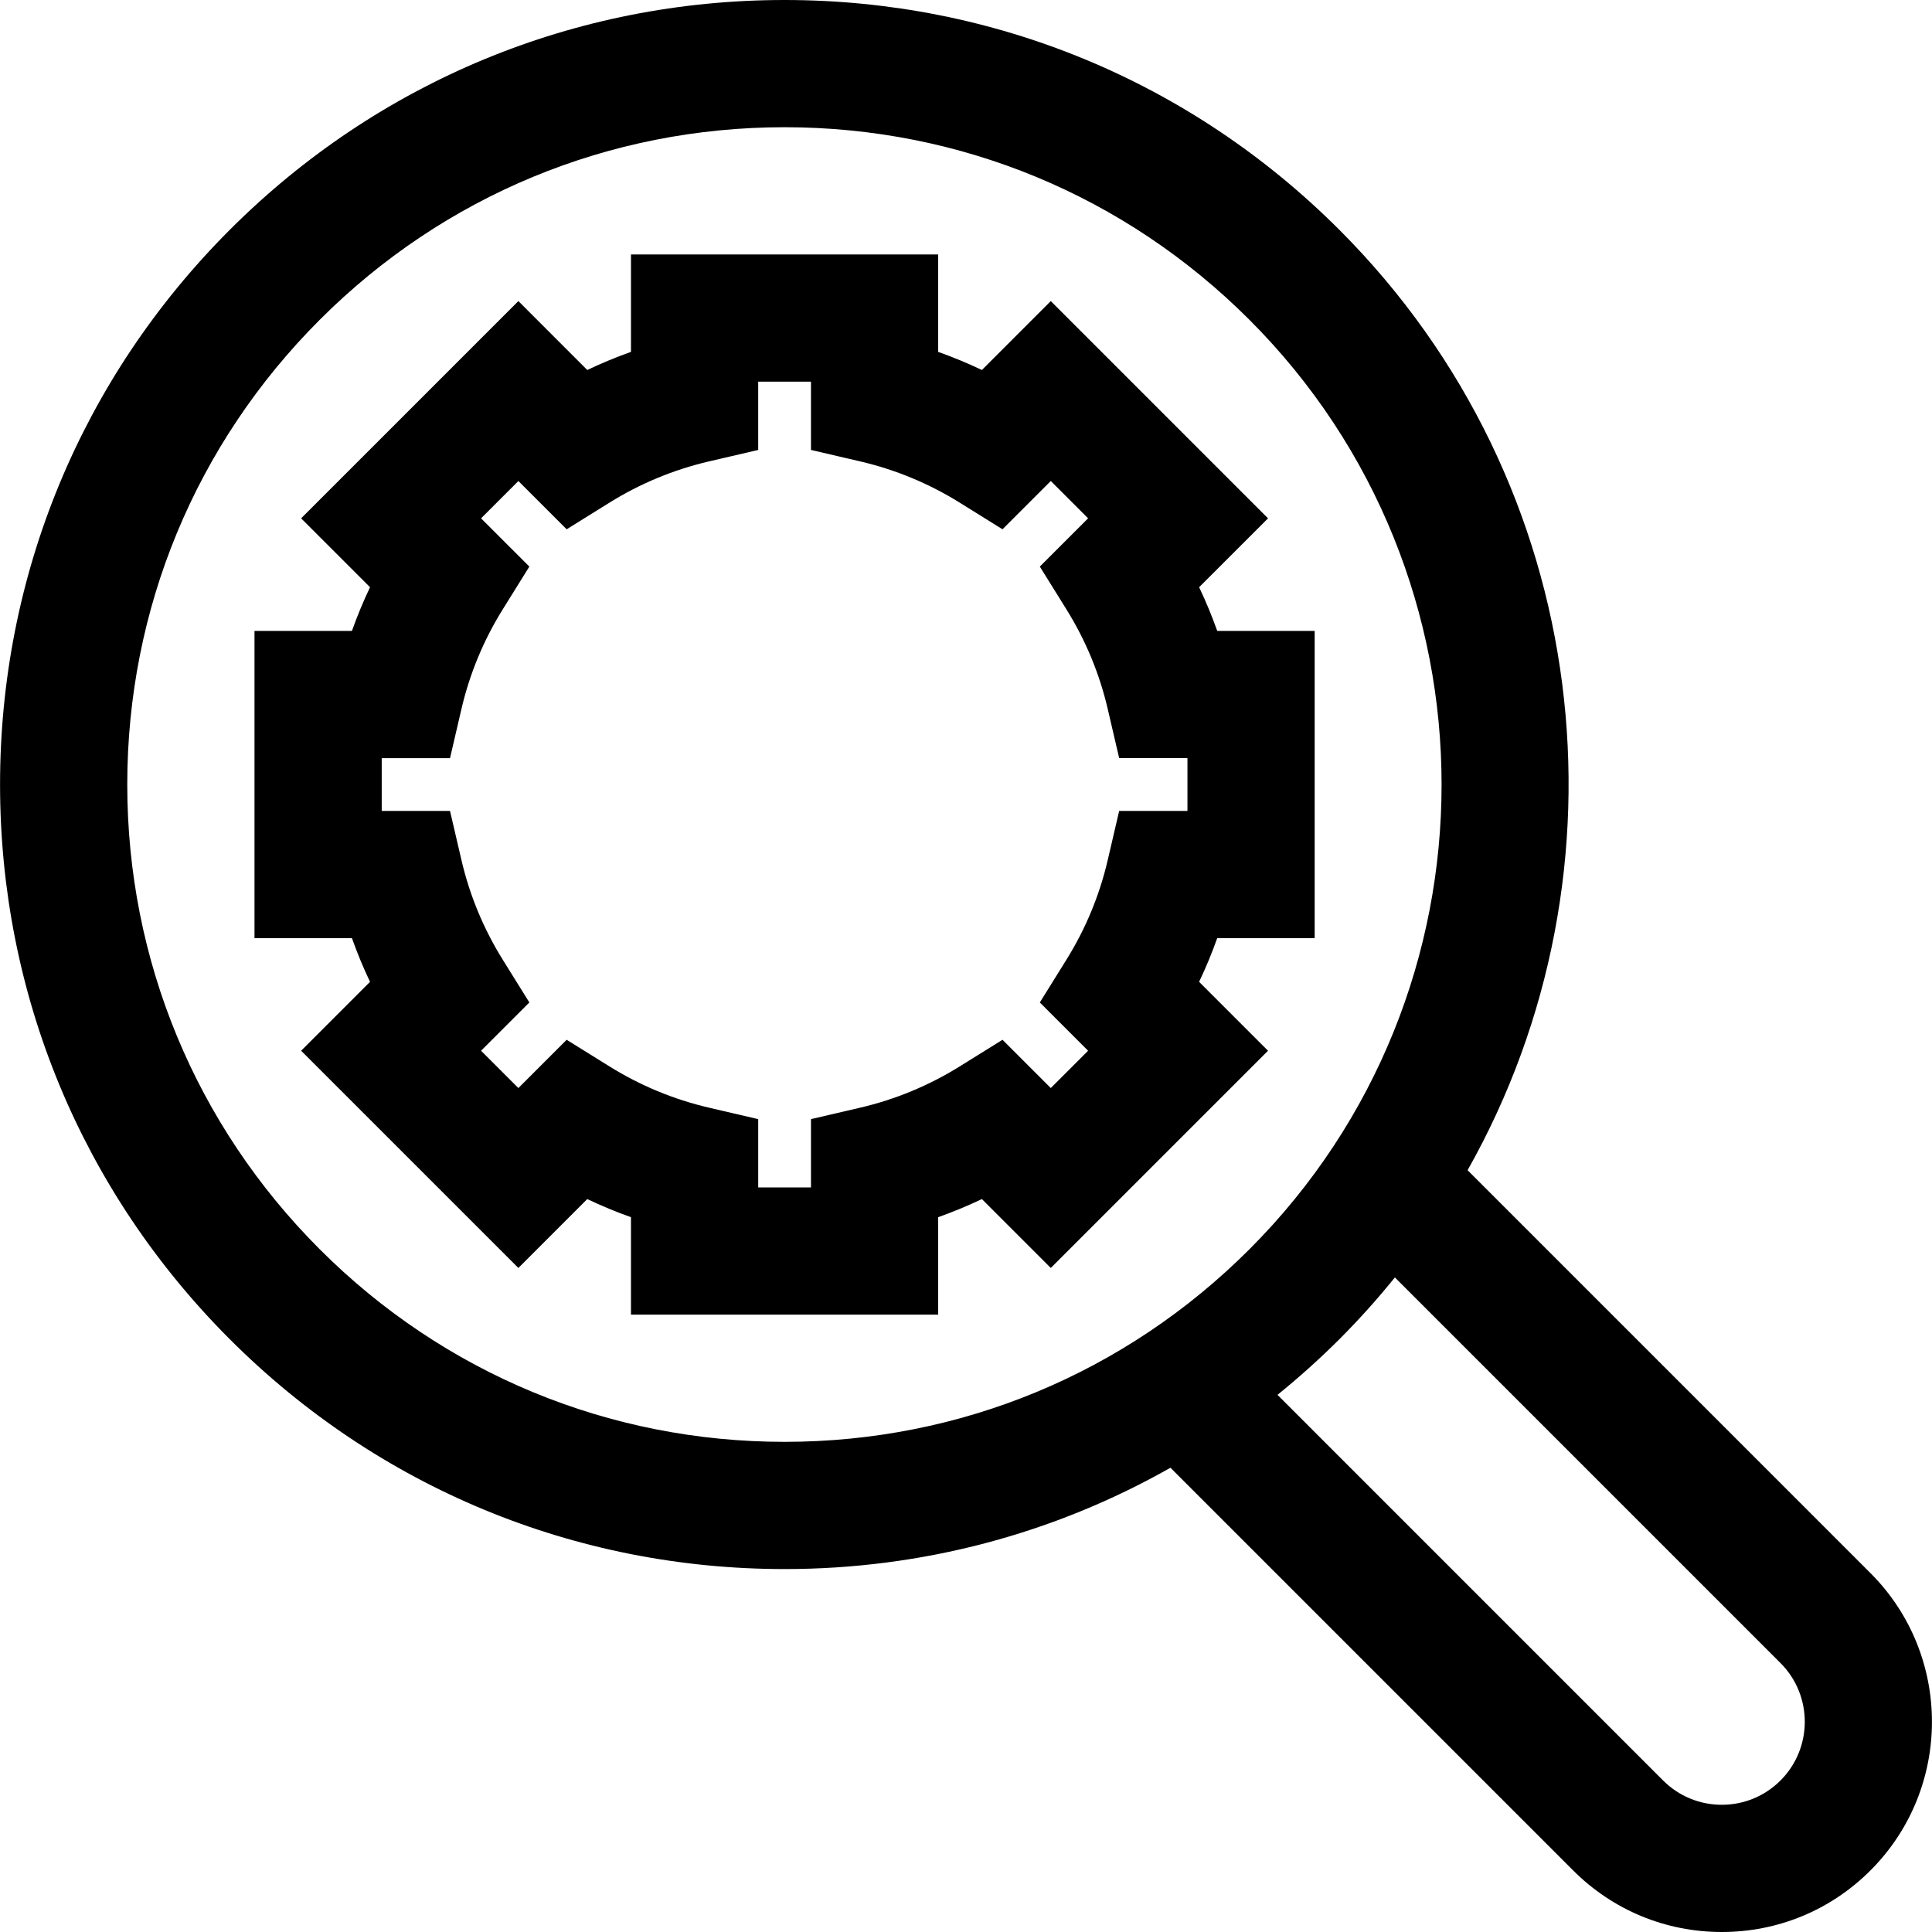 <?xml version="1.0" encoding="iso-8859-1"?>
<!-- Uploaded to: SVG Repo, www.svgrepo.com, Generator: SVG Repo Mixer Tools -->
<!DOCTYPE svg PUBLIC "-//W3C//DTD SVG 1.1//EN" "http://www.w3.org/Graphics/SVG/1.1/DTD/svg11.dtd">
<svg fill="#000000" height="800px" width="800px" version="1.1" id="Capa_1" xmlns="http://www.w3.org/2000/svg" xmlns:xlink="http://www.w3.org/1999/xlink" 
	 viewBox="0 0 227.793 227.793" xml:space="preserve">
<path d="M220.539,220.532c9.665-9.665,9.664-25.391-0.002-35.057l-47.5-47.501c19.895-35.261,14.871-80.888-15.124-110.881
	C140.443,9.622,117.214,0,92.505,0C67.797,0,44.569,9.622,27.098,27.092C9.627,44.563,0.005,67.792,0.006,92.5
	c0,24.708,9.622,47.937,27.093,65.408c17.471,17.471,40.7,27.093,65.407,27.093c16.208,0,31.769-4.165,45.496-11.947l47.478,47.478
	c4.682,4.683,10.908,7.261,17.529,7.261C209.632,227.793,215.857,225.214,220.539,220.532z M92.506,170.001
	c-20.701,0-40.163-8.062-54.801-22.699c-14.638-14.638-22.7-34.1-22.7-54.801c0-20.701,8.061-40.164,22.699-54.801
	C52.342,23.061,71.804,15,92.505,15c20.702,0,40.164,8.062,54.802,22.7c30.217,30.217,30.217,79.384,0,109.602
	C132.669,161.939,113.207,170.001,92.506,170.001z M150.623,164.461c2.523-2.046,4.961-4.225,7.29-6.553
	c2.338-2.338,4.518-4.775,6.552-7.292l45.465,45.465c3.817,3.817,3.818,10.027,0.002,13.844c-1.849,1.849-4.308,2.868-6.923,2.868
	c-2.615,0-5.074-1.019-6.923-2.868L150.623,164.461z M155.006,110.61V74.39h-11.488c-0.622-1.754-1.334-3.472-2.135-5.153
	l8.124-8.122L123.894,35.5l-8.124,8.124c-1.68-0.801-3.399-1.513-5.153-2.135V30.001H74.395v11.488
	c-1.753,0.622-3.472,1.334-5.152,2.135l-8.122-8.125L35.505,61.115l8.124,8.122c-0.8,1.68-1.513,3.399-2.135,5.152H30.006v36.222
	h11.488c0.622,1.754,1.334,3.473,2.135,5.153l-8.123,8.124L61.12,149.5l8.122-8.123c1.68,0.801,3.399,1.513,5.152,2.135l0,11.489
	h36.222l0-11.489c1.754-0.622,3.472-1.334,5.153-2.135l8.124,8.122l25.612-25.612l-8.123-8.124c0.801-1.68,1.513-3.399,2.135-5.152
	L155.006,110.61z M140.006,95.612l-8.05,0.001l-1.35,5.799c-0.966,4.152-2.602,8.098-4.86,11.728l-3.145,5.055l5.692,5.693
	l-4.4,4.399l-5.692-5.691l-5.055,3.144c-3.631,2.258-7.577,3.894-11.729,4.861l-5.798,1.351l0,8.05h-6.222l0-8.05l-5.8-1.351
	c-4.153-0.967-8.1-2.603-11.73-4.861l-5.056-3.144l-5.691,5.691l-4.4-4.4l5.693-5.693l-3.146-5.056
	c-2.257-3.627-3.892-7.572-4.859-11.728l-1.35-5.8h-8.051V89.39h8.051l1.35-5.8c0.967-4.154,2.602-8.1,4.86-11.73l3.145-5.056
	l-5.692-5.69l4.4-4.4l5.691,5.692l5.056-3.146c3.628-2.257,7.574-3.892,11.728-4.859l5.8-1.35v-8.051h6.222v8.051l5.8,1.349
	c4.155,0.967,8.1,2.601,11.727,4.859l5.056,3.146l5.693-5.693l4.399,4.4l-5.692,5.691l3.145,5.056
	c2.259,3.631,3.895,7.578,4.861,11.73l1.35,5.8h8.051V95.612z"/>
</svg>